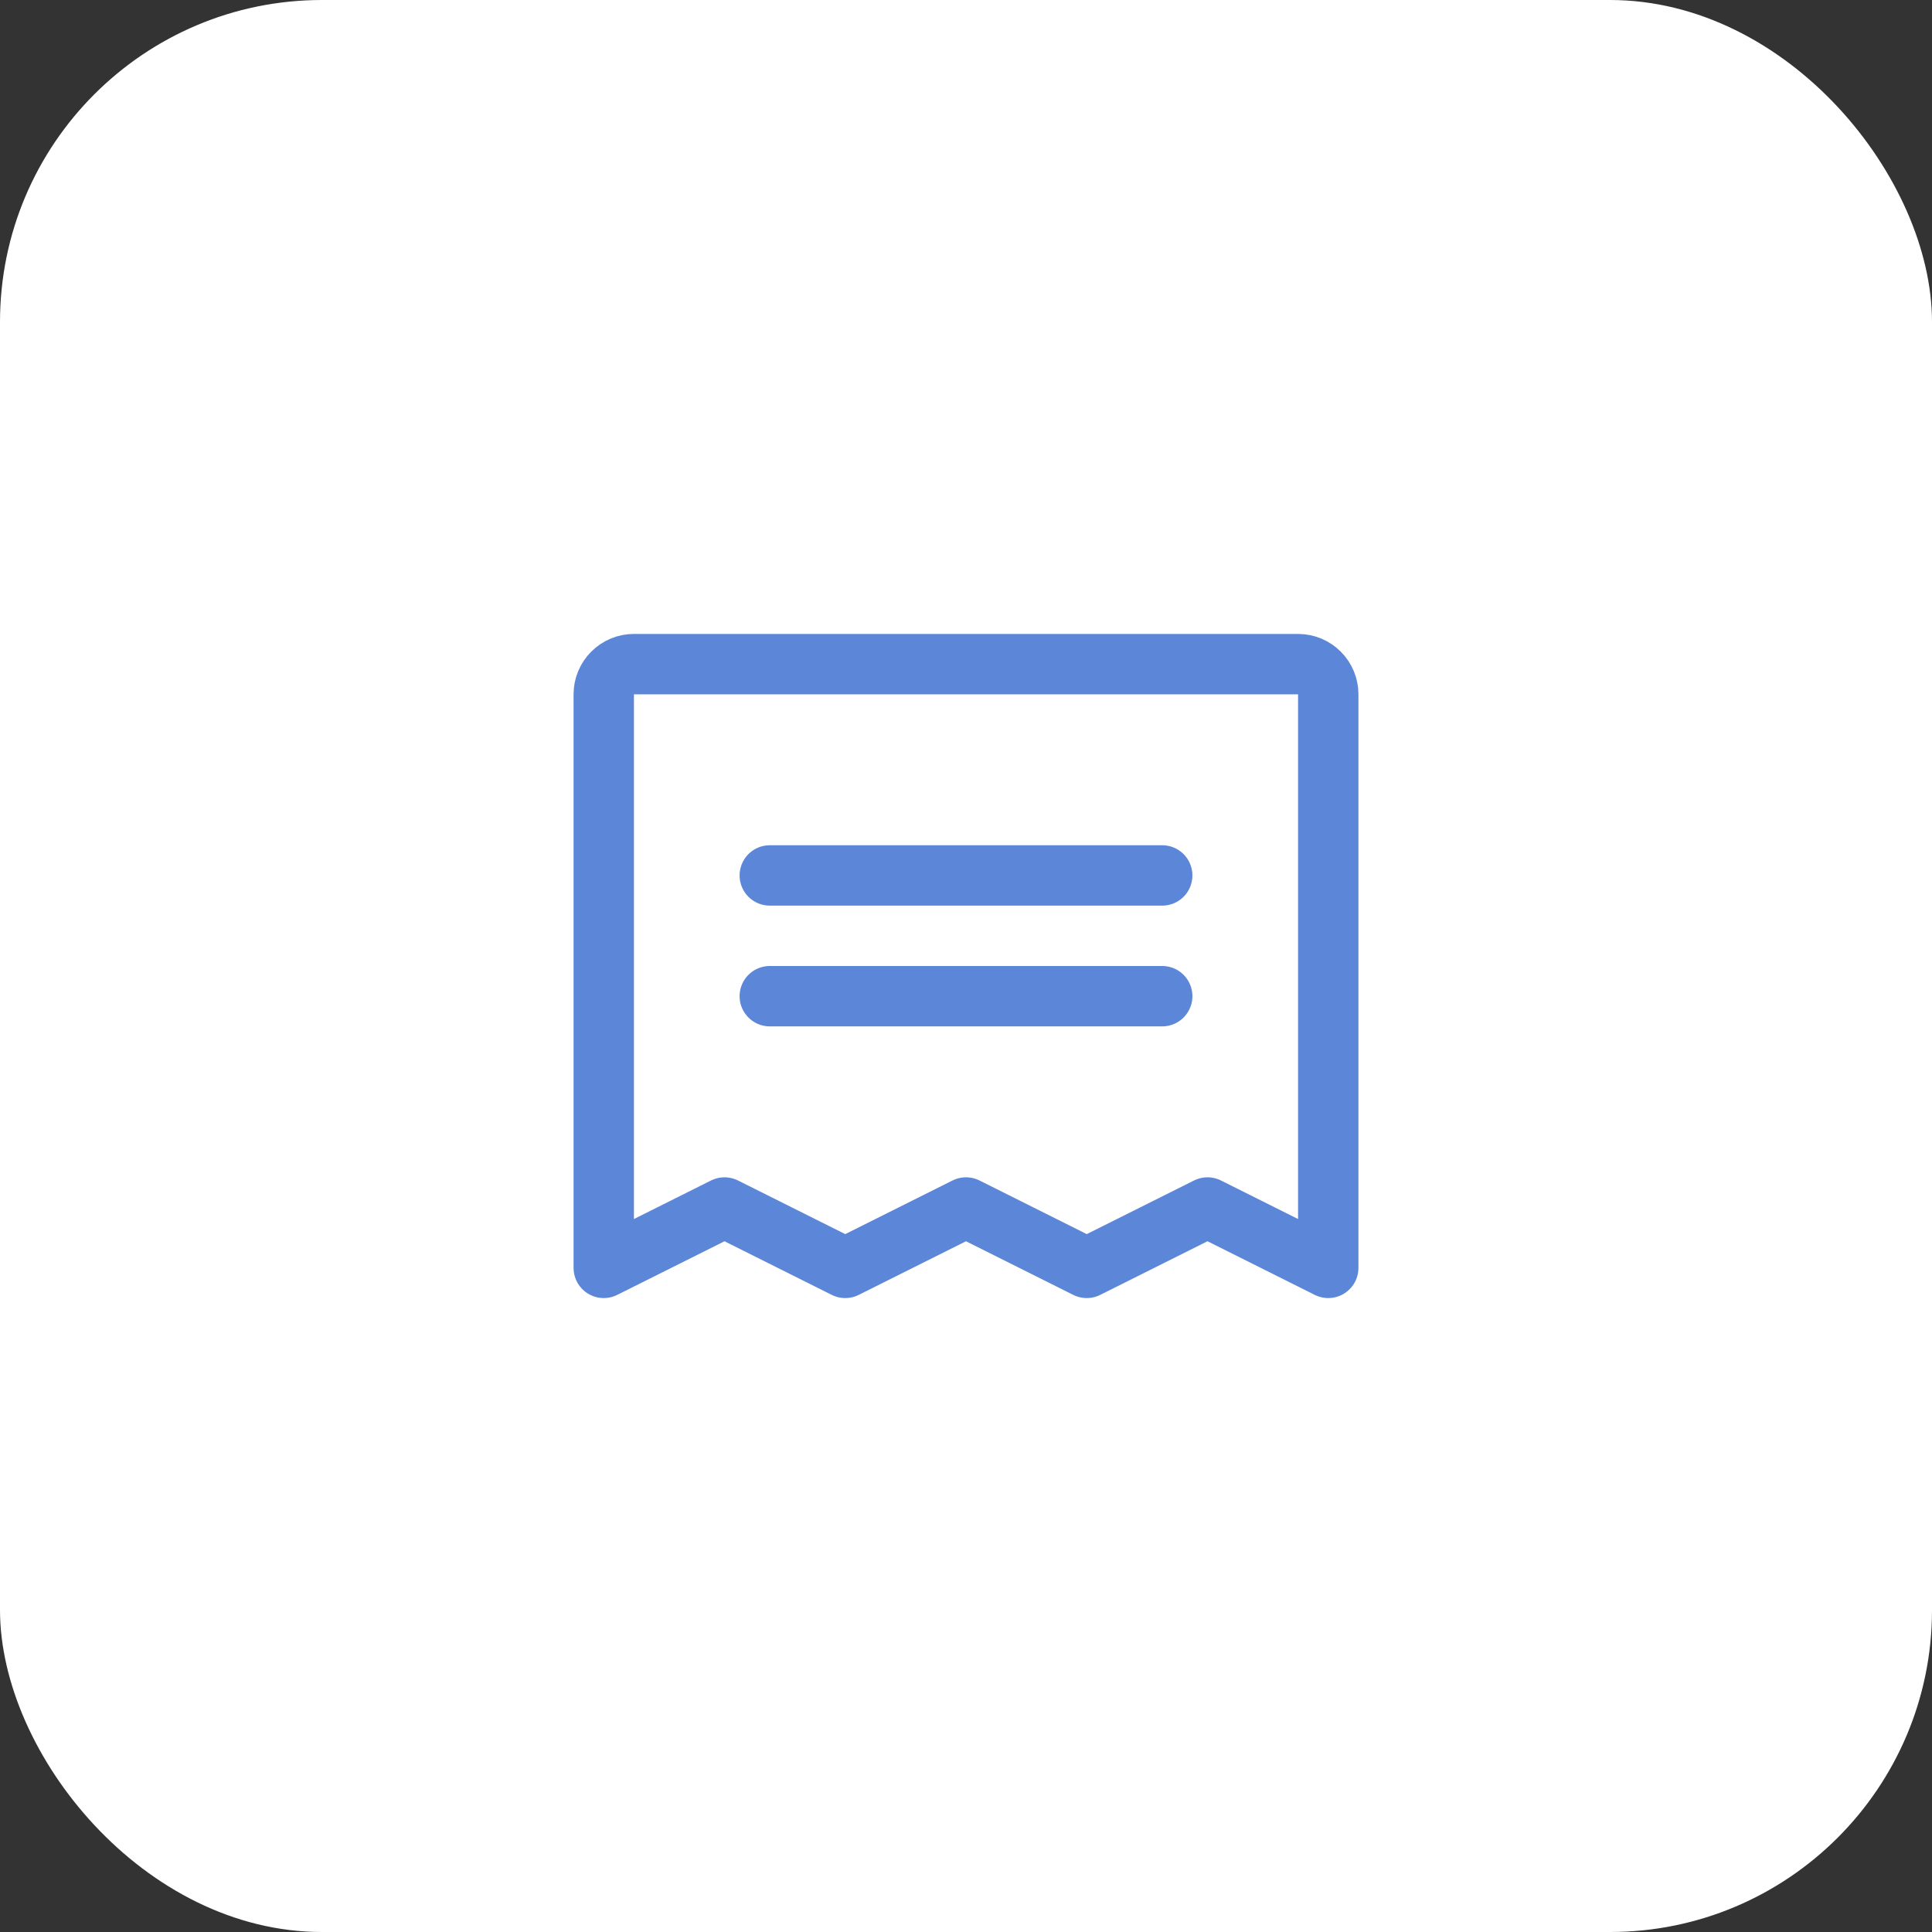 <?xml version="1.0" encoding="UTF-8"?>
<svg width="48" height="48" viewBox="0 0 48 48" fill="none" xmlns="http://www.w3.org/2000/svg">
<rect x="0" y="0" width="48" height="48" fill="#333333" stroke="none"/>
<rect width="48" height="48" rx="8" fill="white"/>
<path d="M19.125 21.75H28.875" stroke="#5C86D7" stroke-width="1.5" stroke-linecap="round" stroke-linejoin="round"/>
<path d="M19.125 24.75H28.875" stroke="#5C86D7" stroke-width="1.5" stroke-linecap="round" stroke-linejoin="round"/>
<path d="M15 31.5V17.25C15 17.051 15.079 16.86 15.22 16.72C15.36 16.579 15.551 16.5 15.75 16.5H32.25C32.449 16.5 32.64 16.579 32.78 16.72C32.921 16.86 33 17.051 33 17.25V31.5L30 30L27 31.5L24 30L21 31.5L18 30L15 31.5Z" stroke="#5C86D7" stroke-width="1.5" stroke-linecap="round" stroke-linejoin="round"/>
</svg>
